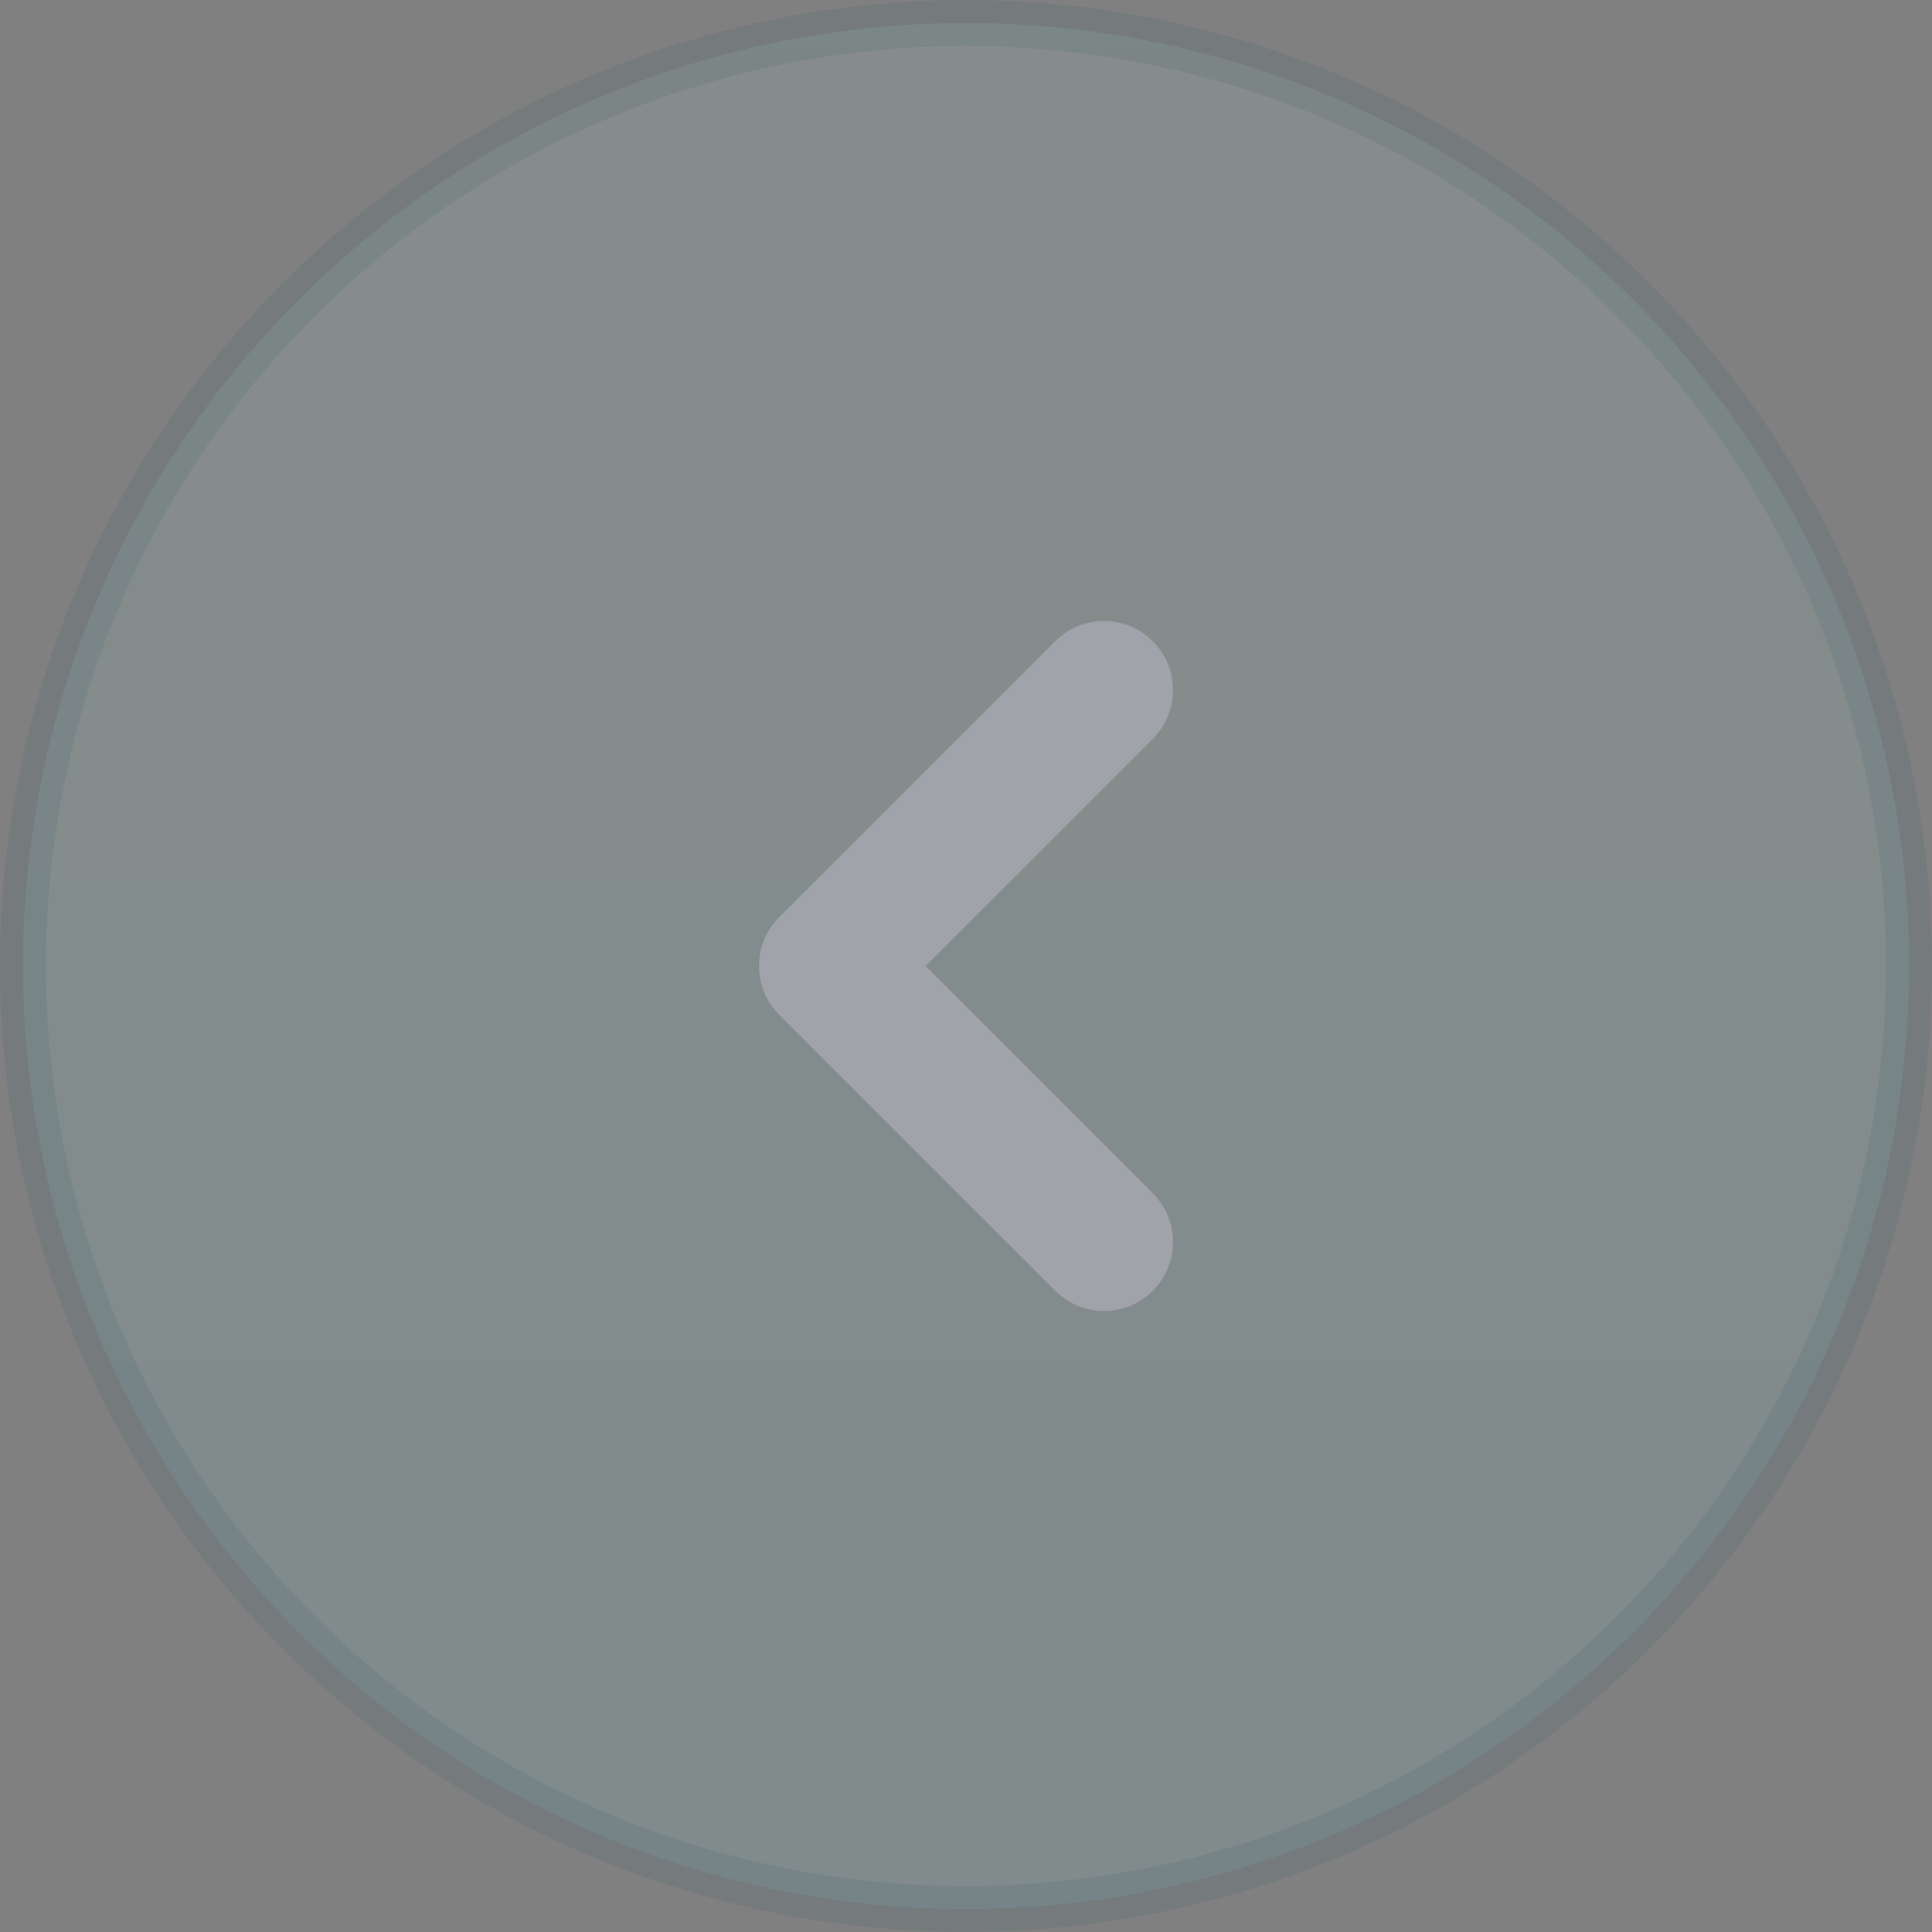 <svg width="42" height="42" viewBox="0 0 42 42" fill="none" xmlns="http://www.w3.org/2000/svg">
<rect x="0" y="0" width="42" height="42" fill="#808080" stroke="none"/>
<circle opacity="0.1" cx="21" cy="21" r="20.5" fill="url(#paint0_linear_47_880)" stroke="#154F5B"/>
<path d="M24 15L18 21L24 27" stroke="#A0A3A9" stroke-width="3" stroke-linecap="round" stroke-linejoin="round"/>
<defs>
<linearGradient id="paint0_linear_47_880" x1="21" y1="1" x2="21" y2="41" gradientUnits="userSpaceOnUse">
<stop stop-color="#BDFFF0"/>
<stop offset="1" stop-color="#88F1FF"/>
</linearGradient>
</defs>
</svg>
